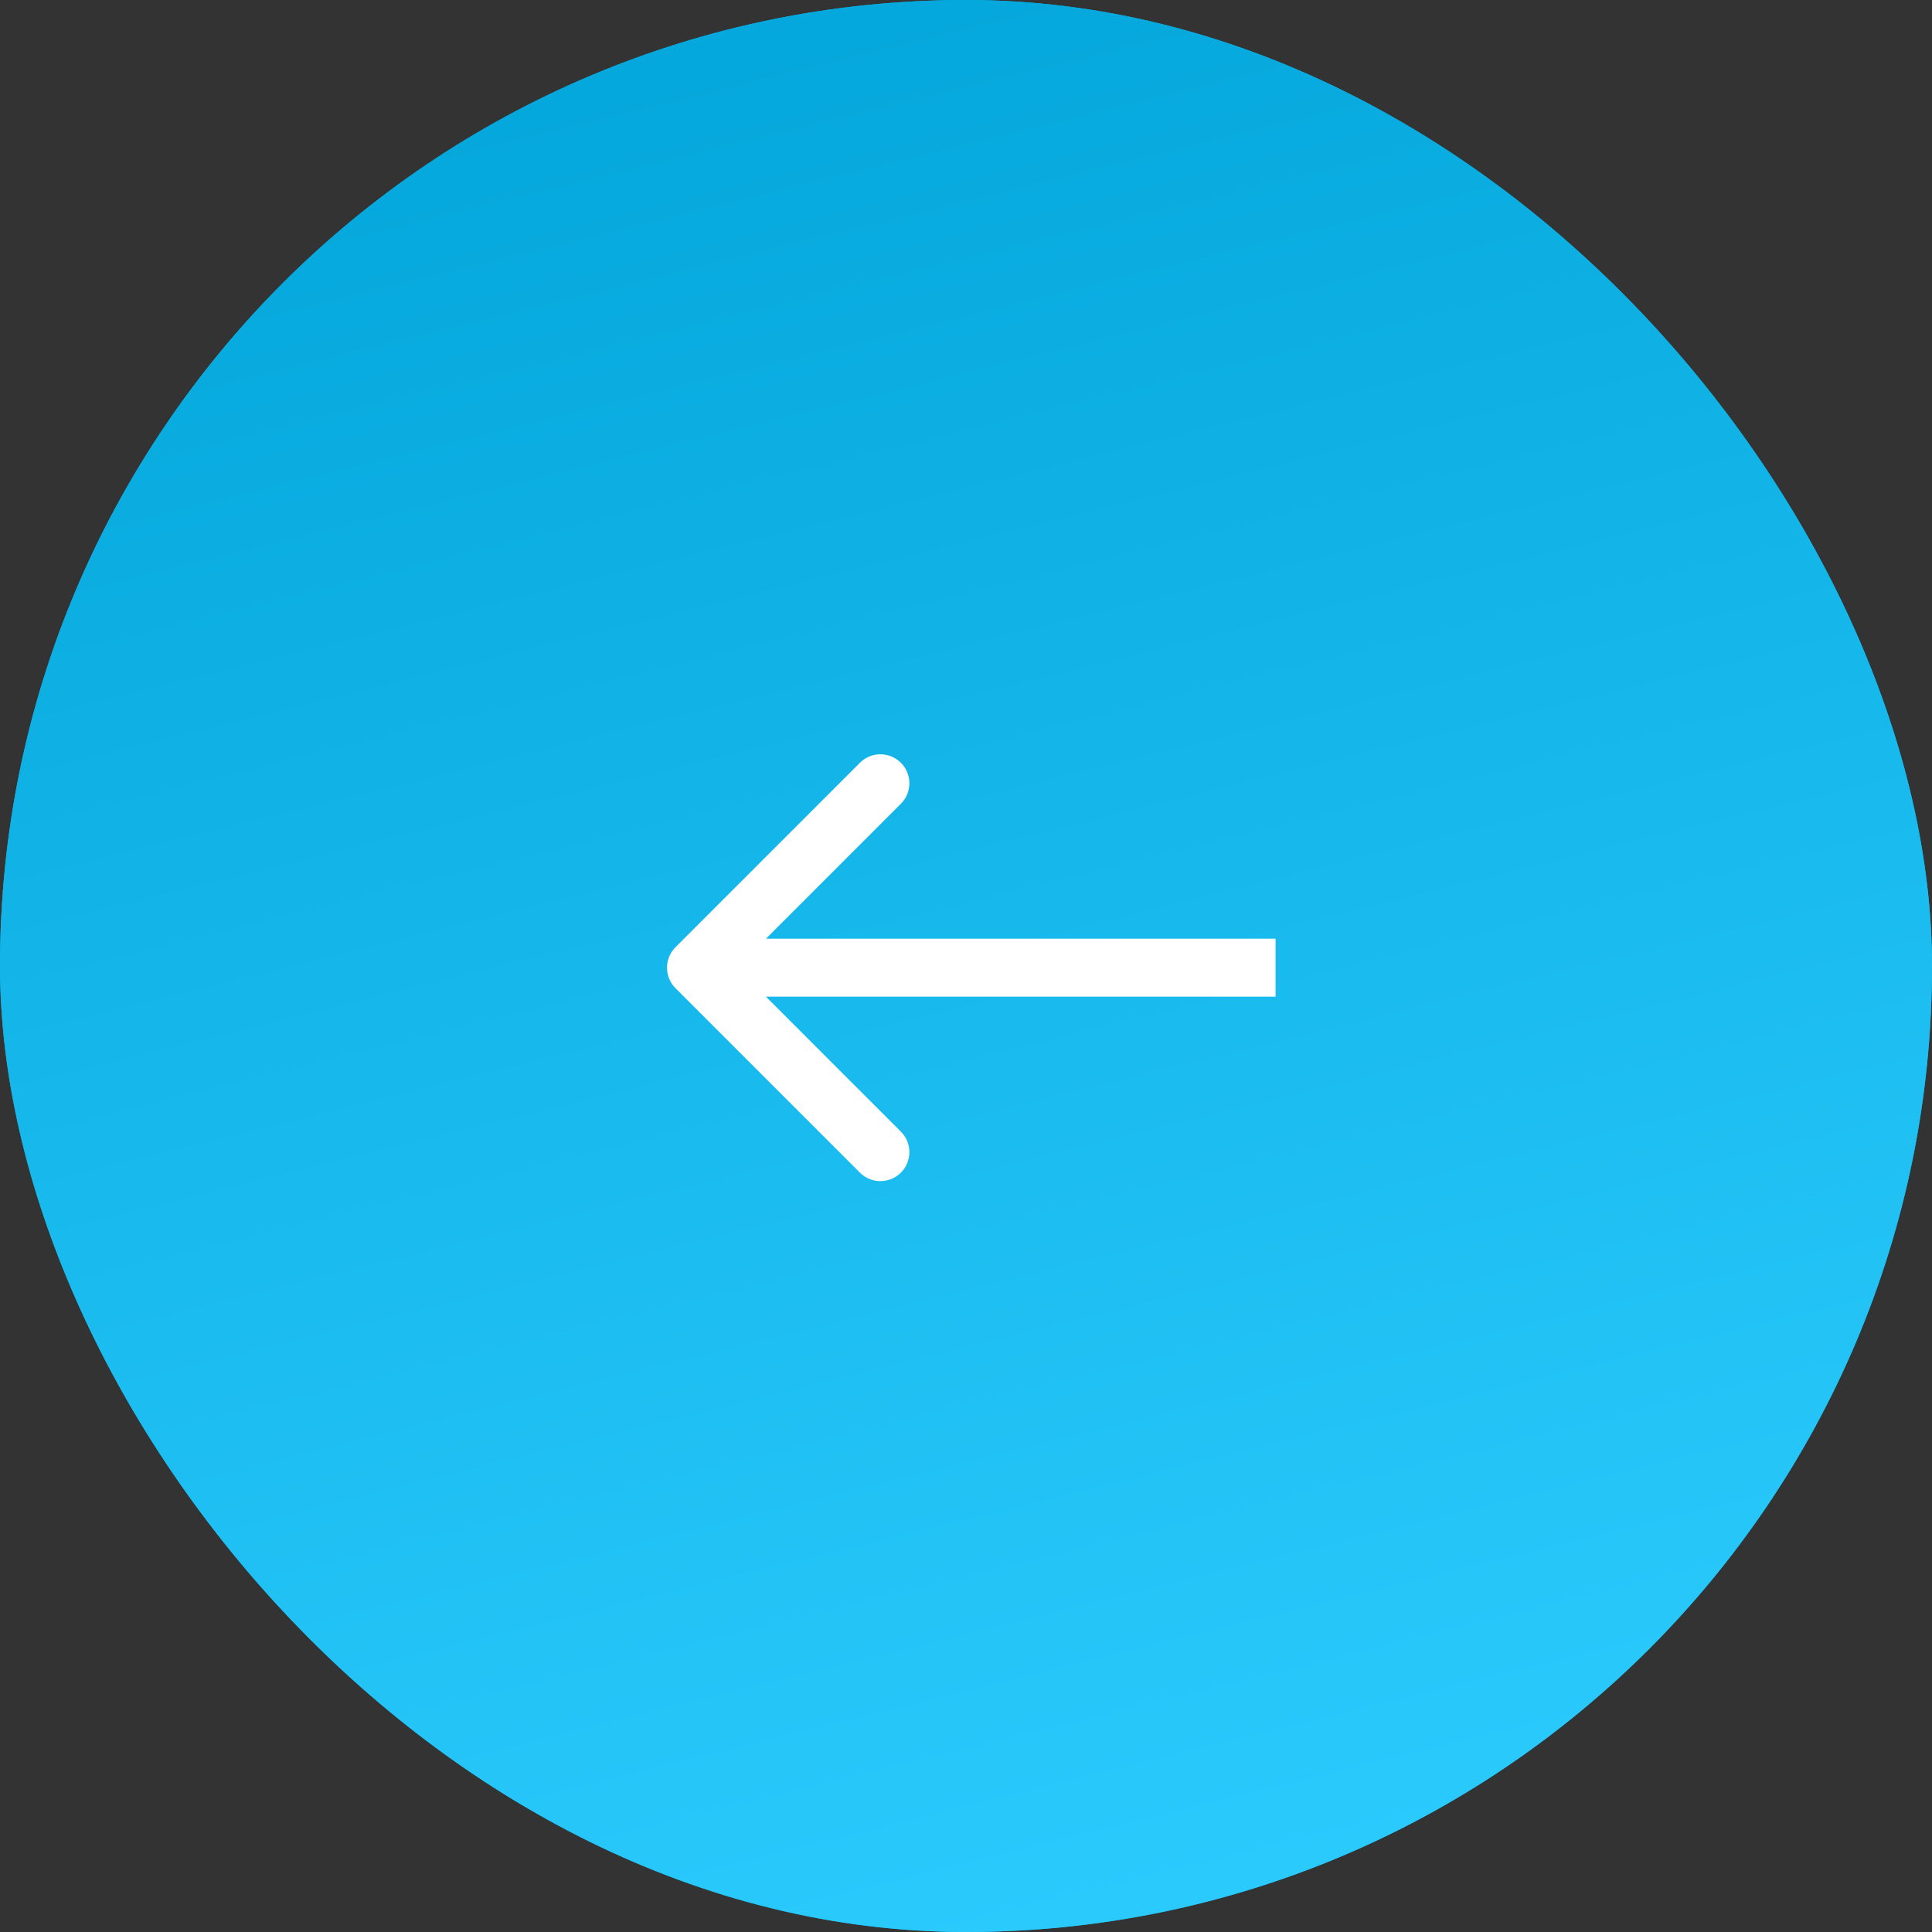 <?xml version="1.0" encoding="UTF-8"?> <svg xmlns="http://www.w3.org/2000/svg" width="50" height="50" viewBox="0 0 50 50" fill="none"><rect x="0" y="0" width="50" height="50" fill="#333333" stroke="none"/> <rect x="50" y="50" width="50" height="50" rx="25" transform="rotate(180 50 50)" fill="#01B6F0"></rect> <rect x="50" y="50" width="50" height="50" rx="25" transform="rotate(180 50 50)" fill="url(#paint0_linear_640_6092)"></rect> <path d="M17.481 24.514C17.189 24.806 17.189 25.281 17.481 25.574L22.254 30.347C22.547 30.64 23.022 30.64 23.315 30.347C23.608 30.054 23.608 29.579 23.315 29.287L19.072 25.044L23.315 20.801C23.608 20.508 23.608 20.034 23.315 19.741C23.022 19.448 22.547 19.448 22.254 19.741L17.481 24.514ZM33.012 24.294L18.012 24.294L18.012 25.794L33.012 25.794L33.012 24.294Z" fill="white"></path> <defs> <linearGradient id="paint0_linear_640_6092" x1="70.914" y1="47.594" x2="83.323" y2="97.949" gradientUnits="userSpaceOnUse"> <stop stop-color="#2DCCFF"></stop> <stop offset="1" stop-color="#05A8DC"></stop> </linearGradient> </defs> </svg> 